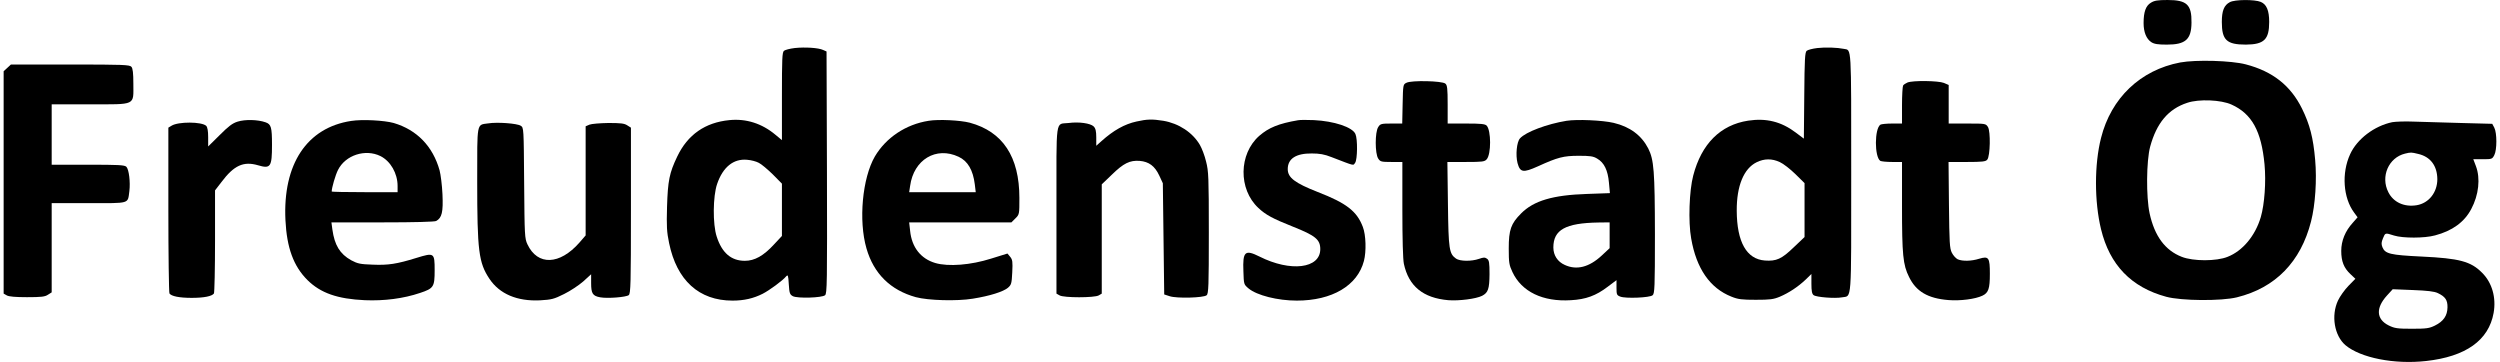 <?xml version="1.0" encoding="UTF-8" standalone="yes"?>
<svg version="1.0" xmlns="http://www.w3.org/2000/svg" width="480.425mm" height="69.638mm" viewBox="0 0 1816 264" preserveAspectRatio="xMidYMid meet">
  <g transform="translate(0,264) scale(0.1,-0.1)" fill="#000000" stroke="none">
    <path d="M15643 2620 c-37 -22 -53 -67 -53 -148 0 -66 20 -115 56 -139 22 -14
48 -18 114 -18 136 0 178 38 179 160 2 131 -34 165 -174 165 -72 0 -97 -4
-122 -20z"/>
    <path d="M16218 2624 c-42 -22 -58 -63 -58 -144 0 -132 35 -165 175 -165 133
1 170 37 170 165 0 84 -19 128 -61 146 -45 19 -191 18 -226 -2z"/>
    <path d="M5763 2290 c-34 -4 -69 -13 -78 -20 -13 -11 -15 -56 -15 -332 l0
-319 -47 39 c-99 83 -214 119 -335 107 -177 -17 -305 -106 -381 -266 -57 -119
-68 -175 -74 -364 -4 -145 -2 -184 15 -266 56 -272 218 -419 462 -419 84 0
153 16 220 50 49 25 147 97 170 126 14 15 16 10 20 -57 4 -66 8 -75 30 -87 34
-17 210 -12 234 7 15 12 16 85 14 895 l-3 881 -25 11 c-34 16 -132 22 -207 14z
m-262 -836 c19 -9 64 -47 102 -84 l67 -68 0 -190 0 -191 -57 -61 c-77 -84
-142 -120 -213 -120 -100 0 -167 58 -205 176 -30 90 -28 295 3 384 42 123 119
185 218 176 29 -2 67 -12 85 -22z"/>
    <path d="M13213 2290 c-34 -4 -69 -13 -77 -20 -13 -10 -16 -59 -18 -326 l-3
-314 -60 45 c-105 79 -214 106 -346 86 -202 -31 -340 -169 -400 -400 -29 -109
-37 -336 -15 -458 38 -220 137 -362 293 -424 49 -20 77 -23 178 -23 102 0 128
3 174 22 66 28 133 72 189 125 l42 41 0 -71 c0 -52 4 -74 16 -83 18 -15 156
-26 208 -16 71 13 66 -56 66 906 0 944 3 893 -53 904 -49 10 -135 13 -194 6z
m-273 -831 c25 -11 75 -50 113 -87 l67 -66 0 -197 0 -196 -79 -75 c-88 -85
-126 -102 -210 -96 -133 10 -204 134 -205 363 -1 180 51 307 145 353 55 27
111 28 169 1z"/>
    <path d="M15857 2185 c-290 -55 -504 -259 -577 -550 -49 -193 -49 -462 0 -665
63 -260 220 -423 475 -492 111 -30 402 -32 515 -4 280 69 465 258 540 553 31
120 43 304 30 448 -14 162 -39 258 -96 374 -83 168 -214 271 -409 322 -106 28
-363 35 -478 14z m374 -307 c148 -67 217 -193 240 -435 12 -128 0 -291 -27
-384 -40 -136 -132 -247 -242 -290 -81 -33 -251 -33 -334 0 -121 47 -198 151
-234 316 -26 120 -24 383 4 487 47 172 132 274 270 319 85 29 247 22 323 -13z"/>
    <path d="M26 2145 l-26 -24 0 -810 0 -810 23 -13 c15 -9 64 -13 147 -13 104 0
131 3 153 18 l27 17 0 325 0 325 270 0 c306 0 283 -7 296 88 8 65 -3 158 -22
177 -13 13 -58 15 -280 15 l-264 0 0 220 0 220 278 0 c341 0 317 -11 317 150
0 76 -4 112 -14 123 -12 15 -56 17 -446 17 l-432 0 -27 -25z"/>
    <path d="M10220 2037 c-25 -12 -25 -14 -28 -155 l-3 -142 -79 0 c-74 0 -81 -2
-96 -26 -24 -36 -24 -193 0 -229 15 -23 22 -25 96 -25 l80 0 0 -345 c0 -216 4
-364 11 -397 35 -163 140 -249 324 -265 79 -6 202 10 246 32 44 23 53 50 54
158 0 84 -3 101 -18 112 -16 11 -25 11 -59 -1 -55 -19 -138 -18 -167 2 -50 36
-55 65 -59 397 l-4 307 134 0 c120 0 137 2 152 19 34 37 33 212 0 246 -12 12
-43 15 -150 15 l-134 0 0 139 c0 117 -3 141 -17 152 -23 20 -248 25 -283 6z"/>
    <path d="M13870 2039 c-13 -6 -28 -15 -32 -22 -4 -7 -8 -72 -8 -144 l0 -133
-72 0 c-40 0 -78 -4 -85 -8 -44 -28 -44 -236 -1 -264 7 -4 46 -8 86 -8 l72 0
0 -317 c0 -360 7 -432 51 -520 51 -106 137 -157 287 -169 85 -7 196 7 248 32
44 21 54 51 54 159 0 119 -8 131 -78 110 -57 -18 -122 -19 -156 -4 -14 7 -33
28 -43 48 -16 32 -18 72 -21 349 l-3 312 134 0 c113 0 137 3 148 17 22 26 25
207 5 238 -16 25 -19 25 -151 25 l-135 0 0 141 0 140 -35 15 c-40 16 -225 19
-265 3z"/>
    <path d="M1705 1754 c-39 -12 -67 -34 -132 -99 l-83 -82 0 68 c0 45 -5 72 -14
82 -32 31 -204 32 -253 1 l-23 -14 0 -598 c0 -328 4 -603 8 -610 14 -20 71
-32 162 -32 91 0 148 12 162 32 4 7 8 179 8 382 l0 369 47 61 c91 121 160 153
266 122 92 -27 102 -13 102 149 0 128 -6 150 -47 164 -56 20 -149 22 -203 5z"/>
    <path d="M2532 1759 c-323 -49 -499 -315 -479 -723 10 -202 59 -335 160 -436
96 -95 219 -138 418 -147 142 -6 282 12 403 53 99 33 106 44 106 165 0 128 -3
130 -133 90 -142 -44 -205 -54 -319 -49 -90 3 -109 7 -156 32 -82 46 -121 109
-137 224 l-7 52 372 0 c235 0 378 4 391 10 42 23 52 65 46 195 -3 66 -13 144
-21 174 -49 175 -165 295 -334 345 -68 19 -229 28 -310 15z m213 -256 c74 -37
125 -126 125 -218 l0 -45 -240 0 c-132 0 -240 2 -240 5 0 26 27 120 46 157 54
108 199 155 309 101z"/>
    <path d="M6739 1760 c-167 -26 -311 -123 -392 -260 -91 -157 -120 -467 -61
-670 53 -184 175 -304 360 -355 89 -24 299 -30 414 -11 125 20 223 51 257 80
24 21 27 30 31 112 4 77 2 92 -15 113 l-20 24 -119 -37 c-148 -47 -311 -60
-407 -32 -105 31 -171 114 -183 234 l-7 62 372 0 373 0 29 29 c29 29 29 30 29
149 0 300 -121 483 -361 548 -69 18 -228 26 -300 14z m218 -262 c67 -31 105
-97 118 -200 l7 -58 -242 0 -243 0 7 46 c26 191 189 289 353 212z"/>
    <path d="M8254 1755 c-88 -19 -169 -65 -256 -143 l-38 -34 0 61 c0 46 -5 66
-19 80 -23 23 -108 35 -182 25 -99 -12 -89 57 -89 -634 l0 -609 23 -13 c30
-18 254 -18 285 0 l22 13 0 398 0 398 73 70 c86 84 131 106 203 101 68 -6 110
-37 143 -107 l26 -56 5 -405 5 -405 40 -13 c51 -17 246 -12 269 7 14 12 16 66
16 456 0 406 -2 448 -20 518 -10 43 -31 97 -45 121 -53 91 -154 157 -266 176
-81 13 -119 12 -195 -5z"/>
    <path d="M9430 1764 c-141 -24 -214 -54 -283 -114 -149 -132 -153 -388 -6
-525 53 -50 105 -78 251 -136 164 -65 200 -94 200 -164 0 -142 -217 -168 -443
-54 -106 53 -123 37 -117 -108 3 -95 3 -95 37 -124 61 -51 213 -89 352 -89
257 0 442 109 489 289 18 69 15 189 -8 248 -43 114 -119 173 -328 254 -168 66
-219 105 -219 167 0 76 60 115 175 114 57 0 92 -6 145 -27 174 -67 155 -62
171 -41 17 24 19 173 2 210 -22 50 -156 94 -303 101 -49 2 -101 2 -115 -1z"/>
    <path d="M11386 1760 c-141 -23 -297 -81 -339 -128 -24 -26 -33 -122 -18 -180
19 -69 41 -72 148 -24 145 66 187 77 298 77 83 0 106 -3 135 -21 50 -29 77
-84 85 -175 l7 -76 -168 -6 c-247 -8 -387 -49 -479 -142 -74 -74 -90 -119 -90
-255 0 -104 3 -121 27 -172 67 -143 221 -218 426 -205 109 6 183 33 268 98
l64 48 0 -55 c0 -50 2 -55 28 -65 38 -15 215 -8 235 10 15 12 17 56 17 445 -1
460 -7 542 -49 625 -49 95 -133 158 -252 186 -81 19 -266 27 -343 15z m314
-834 l0 -94 -59 -55 c-91 -84 -182 -107 -268 -67 -52 23 -83 70 -83 127 0 129
88 178 328 182 l82 1 0 -94z"/>
    <path d="M17402 1750 c-131 -27 -257 -123 -307 -233 -64 -138 -51 -319 29
-426 l25 -34 -35 -40 c-55 -60 -84 -131 -84 -205 0 -76 19 -124 67 -169 l36
-34 -51 -52 c-28 -29 -62 -77 -76 -107 -51 -110 -26 -256 55 -325 110 -92 356
-141 587 -115 289 32 456 150 492 350 20 111 -11 221 -84 293 -82 83 -166 105
-441 118 -229 11 -265 20 -285 68 -9 23 -8 36 4 65 17 41 15 41 81 20 64 -20
221 -20 298 1 126 33 214 97 264 192 55 103 68 224 34 313 l-19 50 69 0 c66 0
69 1 84 30 20 38 20 161 0 200 l-15 28 -227 6 c-126 4 -280 8 -343 10 -63 3
-135 0 -158 -4z m187 -231 c90 -20 140 -86 141 -184 0 -97 -62 -175 -150 -190
-91 -15 -170 21 -207 95 -58 114 2 252 122 281 42 10 45 10 94 -2z m144 -1014
c55 -26 72 -51 71 -104 -1 -61 -29 -102 -92 -133 -41 -20 -61 -23 -167 -23
-106 0 -126 3 -169 24 -91 45 -96 127 -13 218 l42 46 147 -6 c106 -4 156 -10
181 -22z"/>
    <path d="M3529 1741 c-84 -12 -79 15 -79 -420 0 -510 11 -595 89 -712 74 -111
202 -165 369 -157 84 5 101 9 175 46 45 22 108 64 140 92 l57 52 0 -65 c0 -75
11 -93 66 -103 52 -10 190 1 208 16 14 11 16 82 16 616 l0 604 -27 17 c-21 14
-48 17 -137 17 -61 -1 -123 -6 -138 -12 l-28 -12 0 -397 0 -398 -45 -52 c-144
-164 -305 -170 -379 -13 -20 43 -21 62 -24 448 -3 402 -3 402 -25 416 -26 17
-171 28 -238 17z"/>
  </g>
</svg>